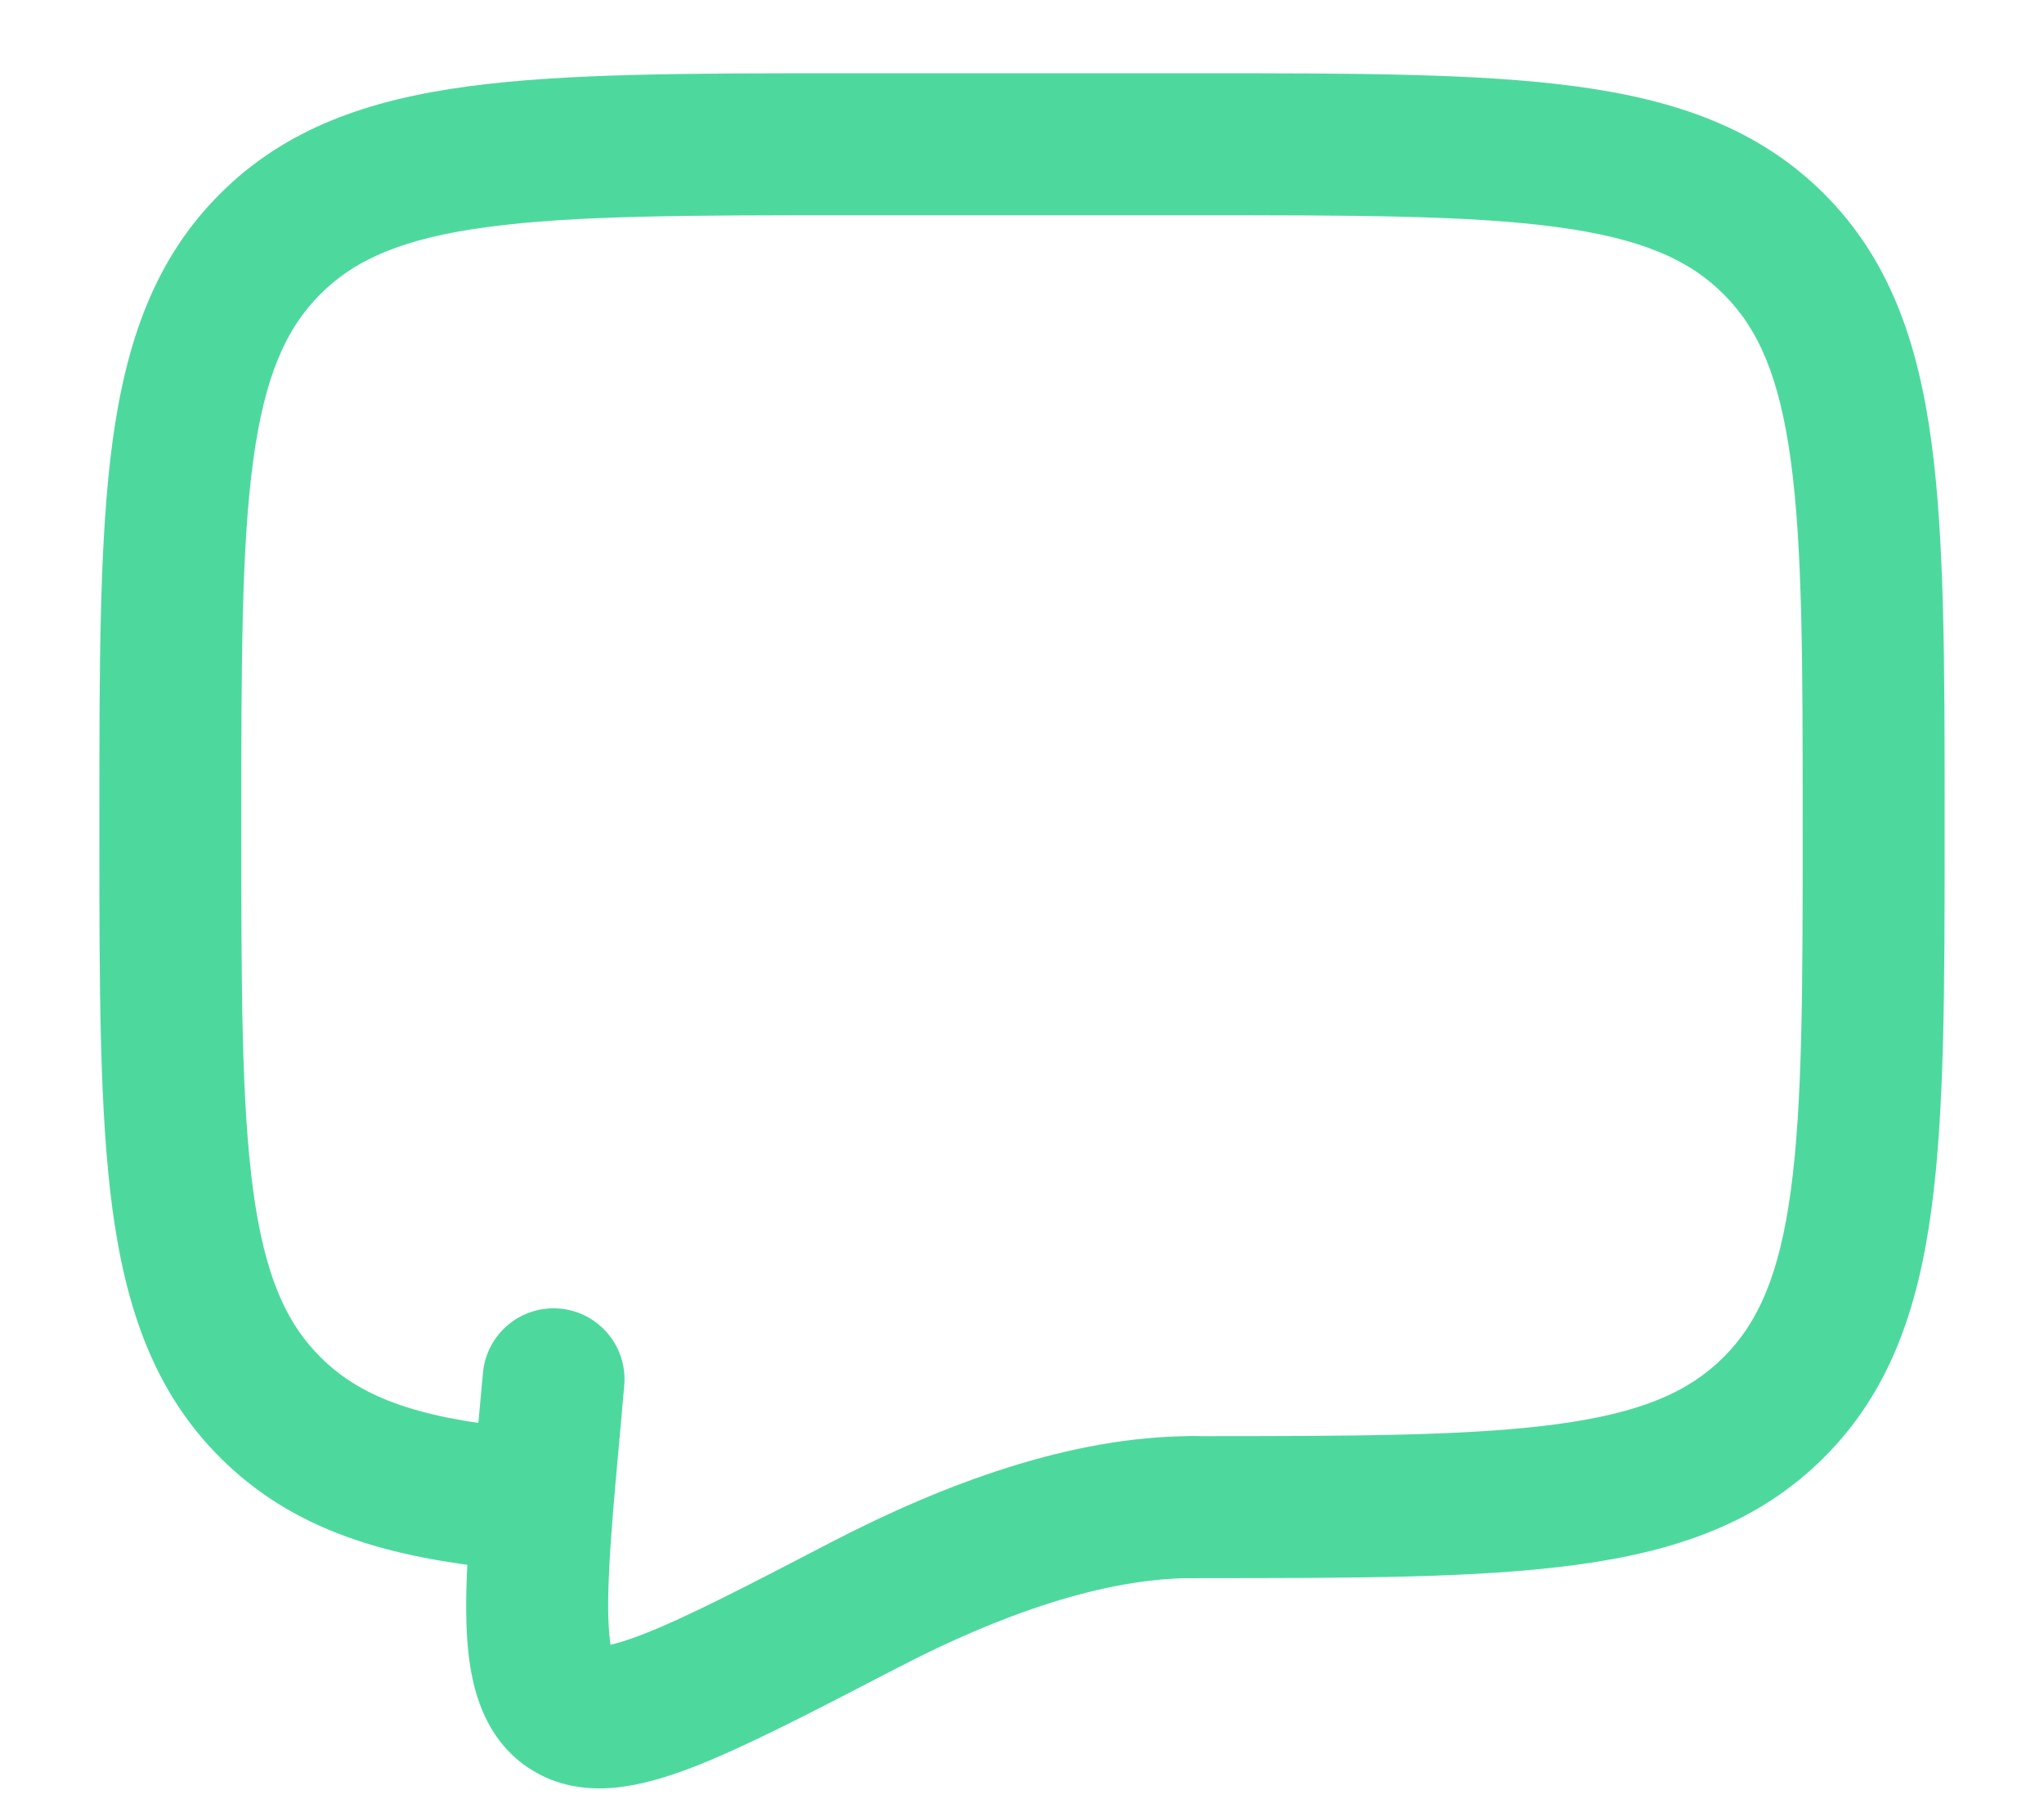 <svg width="18" height="16" viewBox="0 0 18 16" fill="none" xmlns="http://www.w3.org/2000/svg">
<path d="M10.547 0.645H7.453C6.078 0.645 4.983 0.645 4.125 0.76C3.239 0.879 2.512 1.132 1.937 1.707C1.362 2.281 1.11 3.008 0.99 3.894C0.875 4.753 0.875 5.848 0.875 7.222V7.317C0.875 8.691 0.875 9.786 0.99 10.645C1.11 11.531 1.362 12.258 1.937 12.832C2.578 13.475 3.409 13.714 4.439 13.815C4.783 13.849 5.088 13.597 5.122 13.254C5.156 12.91 4.904 12.605 4.561 12.571C3.641 12.481 3.159 12.287 2.821 11.948C2.517 11.645 2.33 11.226 2.229 10.478C2.126 9.712 2.125 8.701 2.125 7.27C2.125 5.838 2.126 4.827 2.229 4.061C2.33 3.314 2.517 2.894 2.821 2.59C3.125 2.286 3.544 2.099 4.292 1.999C5.057 1.896 6.068 1.895 7.5 1.895H10.5C11.932 1.895 12.943 1.896 13.708 1.999C14.456 2.099 14.876 2.287 15.179 2.591C15.483 2.894 15.67 3.314 15.771 4.061C15.874 4.827 15.875 5.838 15.875 7.27C15.875 8.701 15.874 9.712 15.771 10.478C15.67 11.226 15.483 11.645 15.179 11.949C14.875 12.253 14.456 12.44 13.708 12.54C12.943 12.643 11.932 12.645 10.5 12.645C10.155 12.645 9.875 12.924 9.875 13.27C9.875 13.615 10.155 13.895 10.5 13.895H10.547C11.922 13.895 13.017 13.895 13.875 13.779C14.761 13.66 15.488 13.408 16.063 12.832C16.638 12.258 16.89 11.531 17.009 10.645C17.125 9.786 17.125 8.691 17.125 7.317V7.222C17.125 5.848 17.125 4.753 17.009 3.894C16.89 3.008 16.638 2.281 16.063 1.706C15.488 1.132 14.761 0.879 13.875 0.76C13.017 0.645 11.922 0.645 10.547 0.645Z" fill="#4DD99E"/>
<path fill-rule="evenodd" clip-rule="evenodd" d="M4.912 11.729C5.142 11.75 5.311 11.953 5.29 12.182L5.258 12.531C5.187 13.311 5.138 13.858 5.149 14.243C5.154 14.433 5.173 14.554 5.198 14.629C5.21 14.665 5.22 14.683 5.226 14.692C5.23 14.697 5.232 14.699 5.234 14.7C5.241 14.703 5.265 14.708 5.317 14.703C5.407 14.694 5.54 14.66 5.736 14.584C6.131 14.431 6.668 14.152 7.427 13.758C8.38 13.264 9.473 12.853 10.5 12.853C10.73 12.853 10.917 13.039 10.917 13.27C10.917 13.5 10.73 13.686 10.5 13.686C9.673 13.686 8.723 14.025 7.811 14.498C7.811 14.498 7.811 14.498 7.811 14.498L7.782 14.513C7.056 14.89 6.479 15.189 6.038 15.361C5.814 15.448 5.597 15.513 5.395 15.532C5.188 15.552 4.967 15.525 4.77 15.393C4.395 15.142 4.327 14.68 4.316 14.265C4.304 13.824 4.358 13.227 4.426 12.482C4.427 12.474 4.428 12.465 4.429 12.456L4.46 12.107C4.481 11.878 4.683 11.709 4.912 11.729Z" fill="#4DD99E"/>
<path d="M4.253 12.088C4.284 11.745 4.587 11.491 4.931 11.522C5.275 11.553 5.528 11.857 5.497 12.201L5.466 12.55C5.394 13.336 5.347 13.868 5.357 14.237C5.36 14.347 5.368 14.426 5.377 14.482C5.442 14.467 5.535 14.439 5.661 14.39C6.042 14.242 6.568 13.97 7.331 13.573C8.295 13.074 9.423 12.645 10.5 12.645C10.845 12.645 11.125 12.924 11.125 13.27C11.125 13.615 10.845 13.895 10.5 13.895C9.723 13.895 8.808 14.215 7.907 14.683L7.866 14.704C7.15 15.076 6.565 15.379 6.114 15.555C5.882 15.645 5.645 15.718 5.415 15.74C5.178 15.762 4.903 15.733 4.655 15.566L4.653 15.566C4.184 15.25 4.118 14.685 4.107 14.271C4.095 13.818 4.151 13.21 4.217 12.478L4.253 12.088Z" fill="#4DD99E"/>
</svg>
